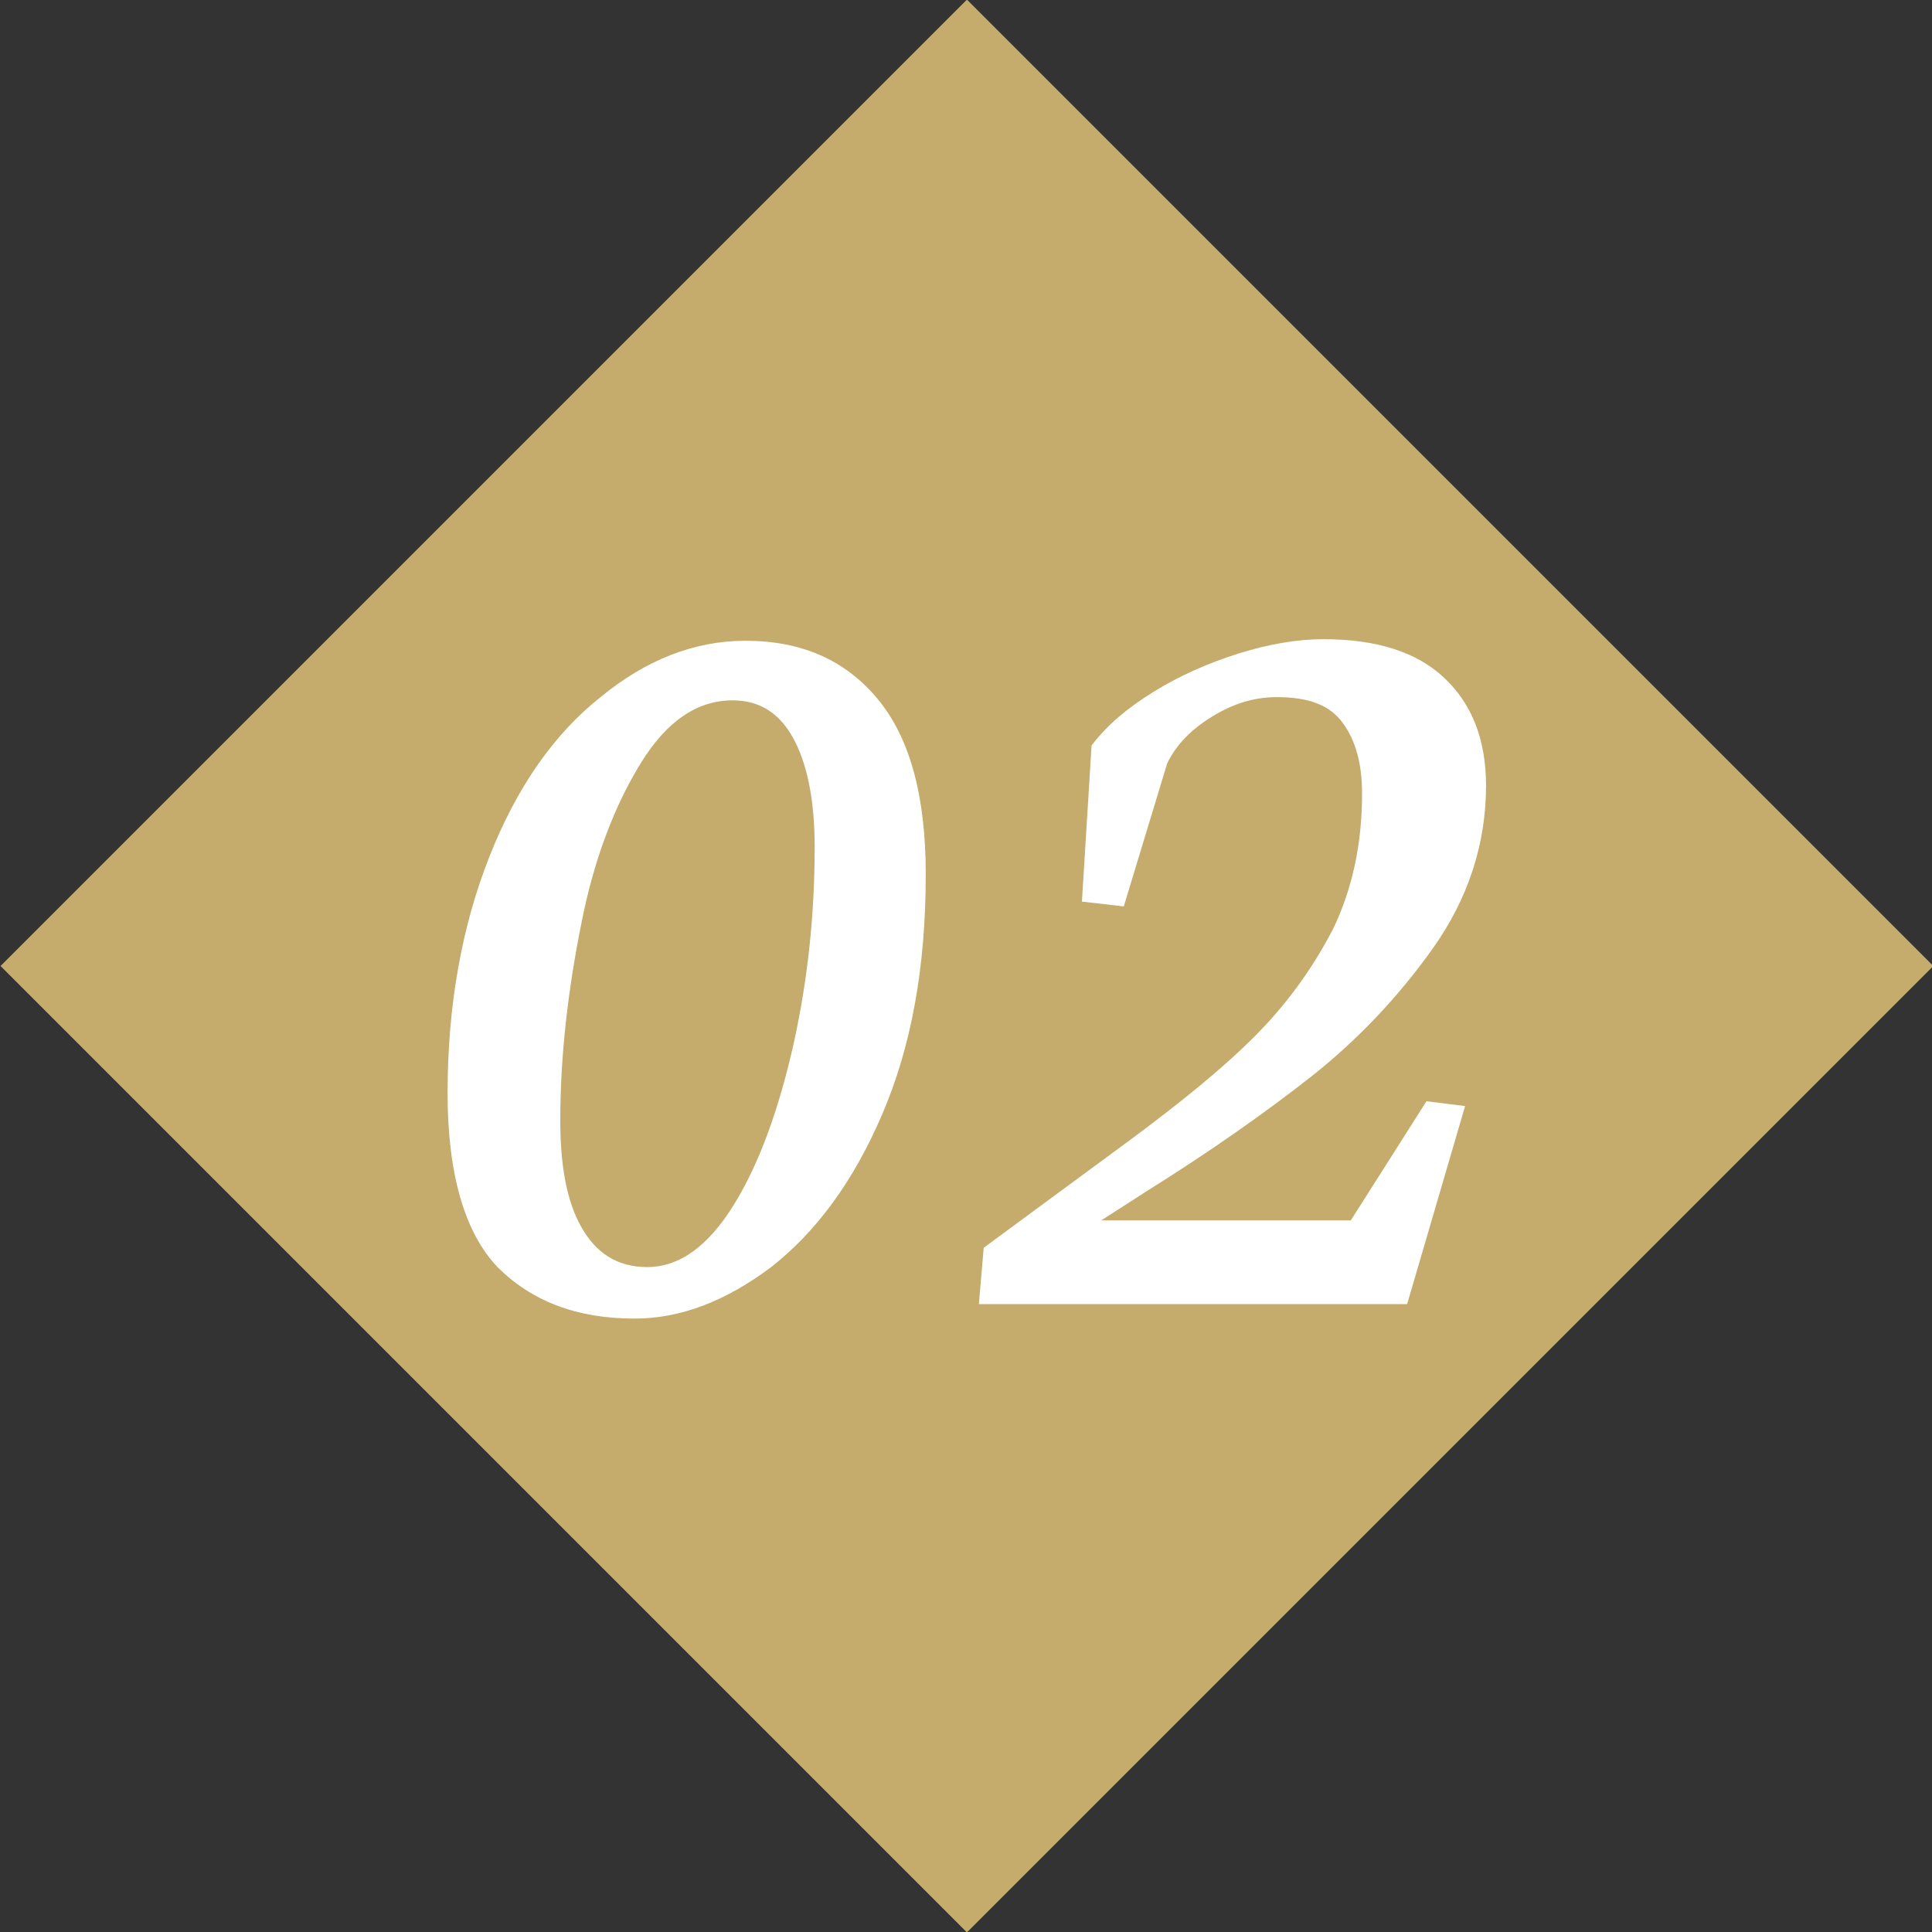 <?xml version="1.0" encoding="utf-8"?>
<!-- Generator: Adobe Illustrator 24.3.0, SVG Export Plug-In . SVG Version: 6.00 Build 0)  -->
<svg version="1.1" id="レイヤー_1" xmlns="http://www.w3.org/2000/svg" xmlns:xlink="http://www.w3.org/1999/xlink" x="0px"
	 y="0px" width="120px" height="120px" viewBox="0 0 120 120" style="enable-background:new 0 0 120 120;" xml:space="preserve">
<rect x="0" y="0" width="120" height="120" fill="#333333" stroke="none"/>
<style type="text/css">
	.st0{fill:#FF8494;}
	.st1{fill:#FFED8C;}
	.st2{fill:none;stroke:#735400;stroke-width:3;}
	.st3{fill:none;stroke:#735400;stroke-width:3;stroke-linecap:round;stroke-linejoin:round;}
	.st4{fill:none;stroke:#FFFFFF;stroke-miterlimit:10;}
	.st5{fill:#FFFFFF;}
	.st6{fill:none;stroke:#FF8494;stroke-width:4;stroke-linecap:round;stroke-miterlimit:10;}
	.st7{fill:#FFDBE3;}
	.st8{fill:none;stroke:#735400;stroke-width:3;stroke-linecap:round;stroke-linejoin:round;stroke-miterlimit:10;}
	.st9{fill:#EF707A;}
	.st10{fill:none;stroke:#735400;}
	.st11{fill:none;stroke:#735400;stroke-linecap:round;stroke-linejoin:round;}
	.st12{fill:#D1B38F;}
	.st13{fill:none;stroke:#735400;stroke-width:2;stroke-linecap:round;stroke-linejoin:round;stroke-miterlimit:10;}
	.st14{fill:#EF7880;}
	.st15{fill:#EFBE70;}
	.st16{clip-path:url(#SVGID_2_);}
	.st17{fill:#FFFFFF;stroke:#C5AC6C;stroke-width:2;}
	.st18{fill:#FFFFFF;stroke:#C5AC6C;}
	.st19{clip-path:url(#SVGID_4_);}
	.st20{clip-path:url(#SVGID_6_);}
	.st21{clip-path:url(#SVGID_8_);}
	.st22{fill:none;stroke:#C5AC6C;stroke-width:3;}
	.st23{clip-path:url(#SVGID_10_);}
	.st24{clip-path:url(#SVGID_12_);}
	.st25{fill:#FFFFFF;stroke:#C5AC6C;stroke-width:3;}
	.st26{fill:none;stroke:#C5AC6C;stroke-width:1.5;}
	.st27{fill:none;stroke:#FFBAC3;stroke-miterlimit:10;}
	.st28{fill:#FFBAC3;}
	.st29{clip-path:url(#SVGID_14_);}
	.st30{fill:#C5AC6C;stroke:#FFFFFF;}
	.st31{clip-path:url(#SVGID_16_);}
	.st32{clip-path:url(#SVGID_18_);}
	.st33{fill:#C5AC6C;}
	.st34{fill:#FFFFFF;stroke:#C5AC6C;stroke-width:2;stroke-linecap:round;stroke-linejoin:round;stroke-miterlimit:10;}
	.st35{fill:none;stroke:#C5AC6C;stroke-miterlimit:10;}
	.st36{fill:#B79747;}
	.st37{clip-path:url(#SVGID_20_);}
	.st38{fill:none;stroke:#C5AC6C;stroke-width:5;stroke-miterlimit:10;}
	.st39{clip-path:url(#SVGID_20_);fill:none;stroke:#C5AC6C;stroke-miterlimit:10;}
	.st40{clip-path:url(#SVGID_22_);}
	.st41{clip-path:url(#SVGID_22_);fill:none;stroke:#C5AC6C;stroke-miterlimit:10;}
	.st42{clip-path:url(#SVGID_24_);}
	.st43{clip-path:url(#SVGID_24_);fill:none;stroke:#C5AC6C;stroke-miterlimit:10;}
	.st44{opacity:0.6;fill:#FFFFFF;}
</style>
<g>
	<rect x="17.6" y="17.6" transform="matrix(0.707 -0.707 0.707 0.707 -24.853 60)" class="st33" width="84.9" height="84.9"/>
	<g>
		<g>
			<path class="st5" d="M27.8,67.9c0-5.5,0.9-10.4,2.6-14.7c1.7-4.3,4-7.6,6.9-9.9c2.8-2.3,5.8-3.5,9-3.5c3.5,0,6.2,1.2,8.2,3.6
				c2,2.4,3,6,3,10.9c0,5.8-0.9,10.7-2.7,14.9s-4.1,7.3-6.9,9.5c-2.8,2.1-5.6,3.2-8.5,3.2c-3.6,0-6.4-1.1-8.5-3.2
				C28.9,76.6,27.8,73,27.8,67.9z M45.5,43.5c-2.2,0-4.1,1.3-5.7,3.9s-2.9,5.9-3.7,10c-0.8,4-1.3,8.1-1.3,12.2c0,2.8,0.4,5,1.3,6.6
				c0.9,1.6,2.2,2.5,4.1,2.5c2,0,3.8-1.3,5.4-3.9c1.6-2.6,2.8-6,3.7-10c0.9-4.1,1.3-8.1,1.3-12.2c0-2.7-0.4-4.9-1.2-6.5
				C48.5,44.3,47.2,43.5,45.5,43.5z"/>
			<path class="st5" d="M60.8,81l0.3-3.5l9.1-6.7c3.1-2.3,5.7-4.4,7.7-6.4c2-2,3.6-4.2,4.9-6.7c1.2-2.5,1.8-5.3,1.8-8.4
				c0-1.9-0.4-3.3-1.2-4.4c-0.8-1.1-2.1-1.6-4.1-1.6c-1.4,0-2.7,0.4-4,1.2c-1.3,0.8-2.2,1.7-2.8,2.9l-2.7,8.9l-2.6-0.3l0.6-9.7
				C68.8,45,70,44,71.6,43c1.6-1,3.4-1.8,5.3-2.4c1.9-0.6,3.7-0.9,5.3-0.9c3.3,0,5.8,0.8,7.5,2.4c1.7,1.6,2.6,3.8,2.6,6.7
				c0,3.6-1.1,7-3.3,10.1c-2.2,3.1-4.8,5.8-7.6,8s-6.2,4.6-10.2,7.1l-2.8,1.8h15.5l4.7-7.4l2.4,0.3L87.4,81H60.8z"/>
		</g>
	</g>
</g>
</svg>
